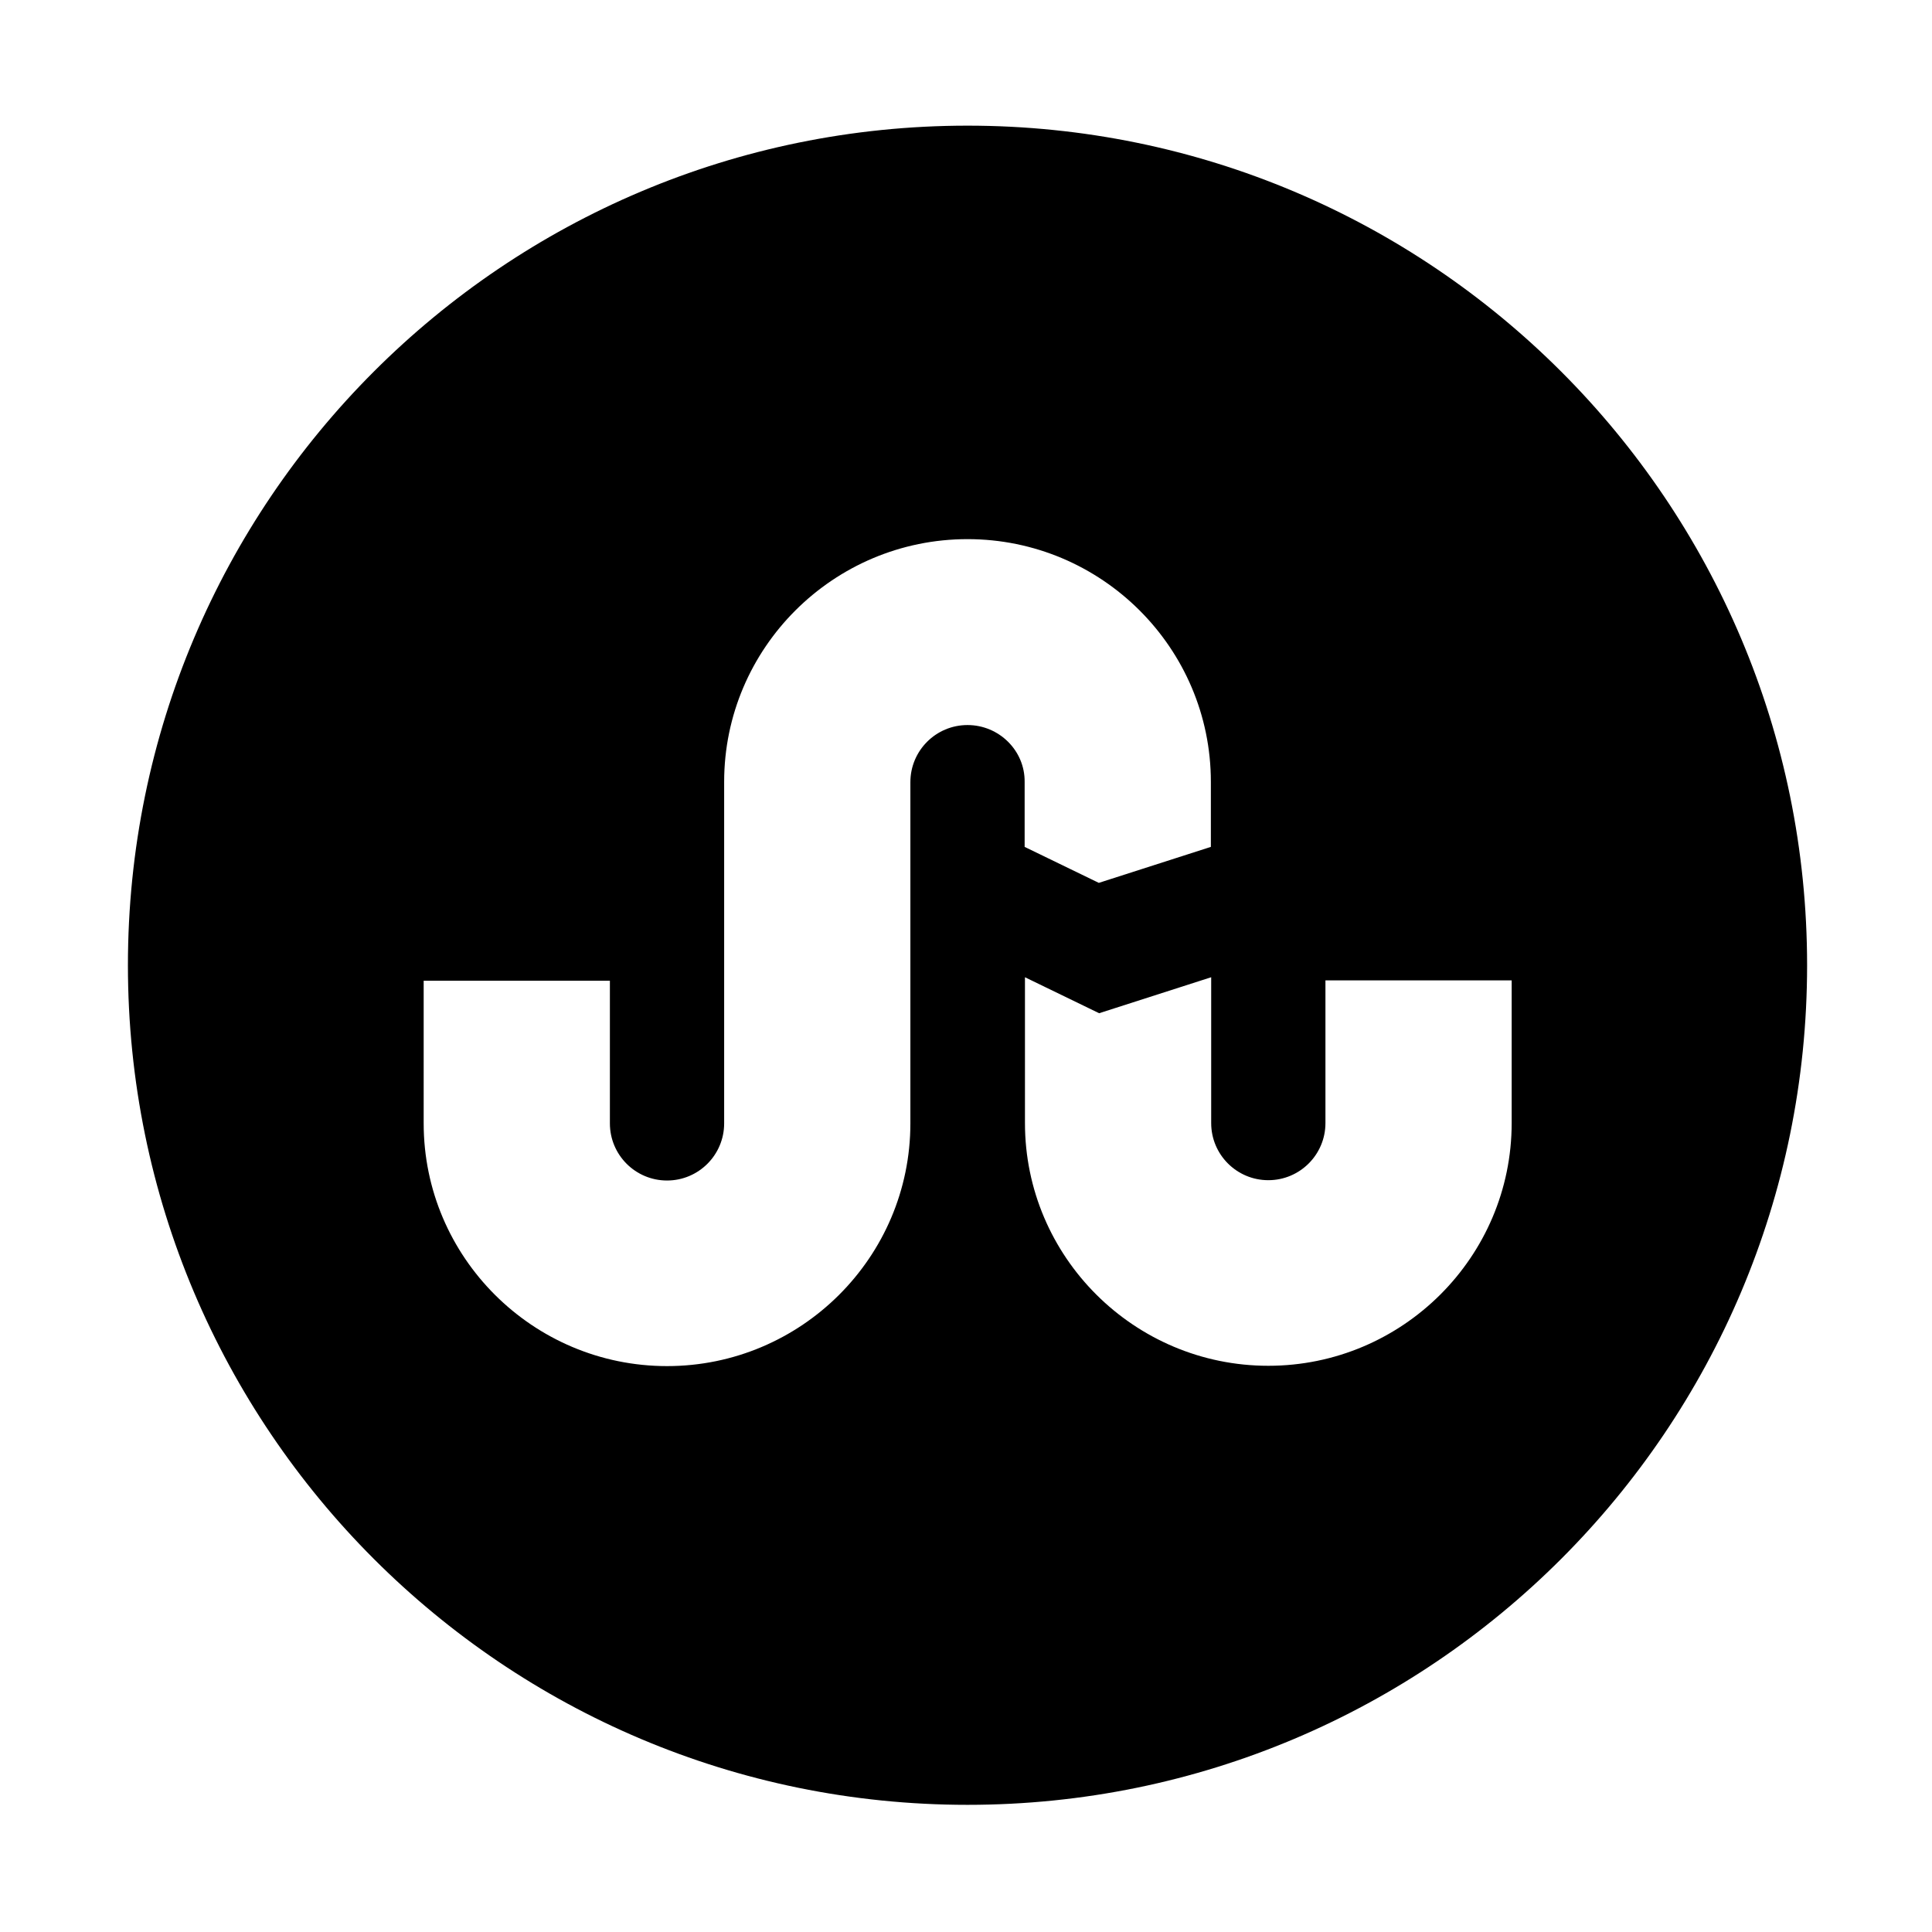 <svg xmlns="http://www.w3.org/2000/svg" viewBox="0 0 512 512" enable-background="new 0 0 792 612"><path d="M2358 1873.2l16.9 8.2 25.6-8.2v-14.8c0-30.6-24.9-55.5-55.6-55.5-30.6 0-55.6 24.9-55.6 55.5v77.9c0 7.2-5.9 13-13.1 13-7.2 0-13.1-5.9-13.1-13v-32.6h-42.5v32.6c0 30.6 24.9 55.5 55.6 55.5 30.7 0 55.6-24.9 55.6-55.5v-77.9c0-7.2 5.9-13 13.1-13 7.2 0 13.1 5.9 13.1 13v14.8zm68.6 30.5v32.6c0 7.2-5.9 13-13.1 13-7.2 0-13.1-5.9-13.1-13V1903l-25.6 8.2-16.9-8.2v33.3c0 30.6 24.9 55.5 55.6 55.5 30.6 0 55.6-24.9 55.6-55.5v-32.6h-42.5z" fill="#ef4f24"/><path d="M256.4 33.3c-122.877 0-222.5 99.623-222.5 222.5s99.623 222.5 222.5 222.5 222.5-99.623 222.5-222.5S379.277 33.3 256.4 33.3zm0 158.845c-8.365 0-15.14 6.775-15.14 15.14v90.422c0 35.466-28.942 64.324-64.492 64.324-35.55 0-64.49-28.857-64.49-64.323V259.9h49.35v37.807c0 8.365 6.776 15.14 15.14 15.14 8.365 0 15.14-6.775 15.14-15.14V207.2c0-35.465 28.942-64.323 64.492-64.323 35.55 0 64.492 28.858 64.492 64.324v17.233l-29.695 9.535-19.657-9.535V207.2c.084-8.28-6.775-15.055-15.14-15.055zm144.207 105.478c0 35.466-28.942 64.325-64.492 64.325-35.55 0-64.49-28.86-64.49-64.325V258.98l19.656 9.534 29.695-9.535v38.643c0 8.365 6.776 15.14 15.14 15.14 8.365 0 15.14-6.775 15.14-15.14v-37.808h49.352v37.808z"/></svg>